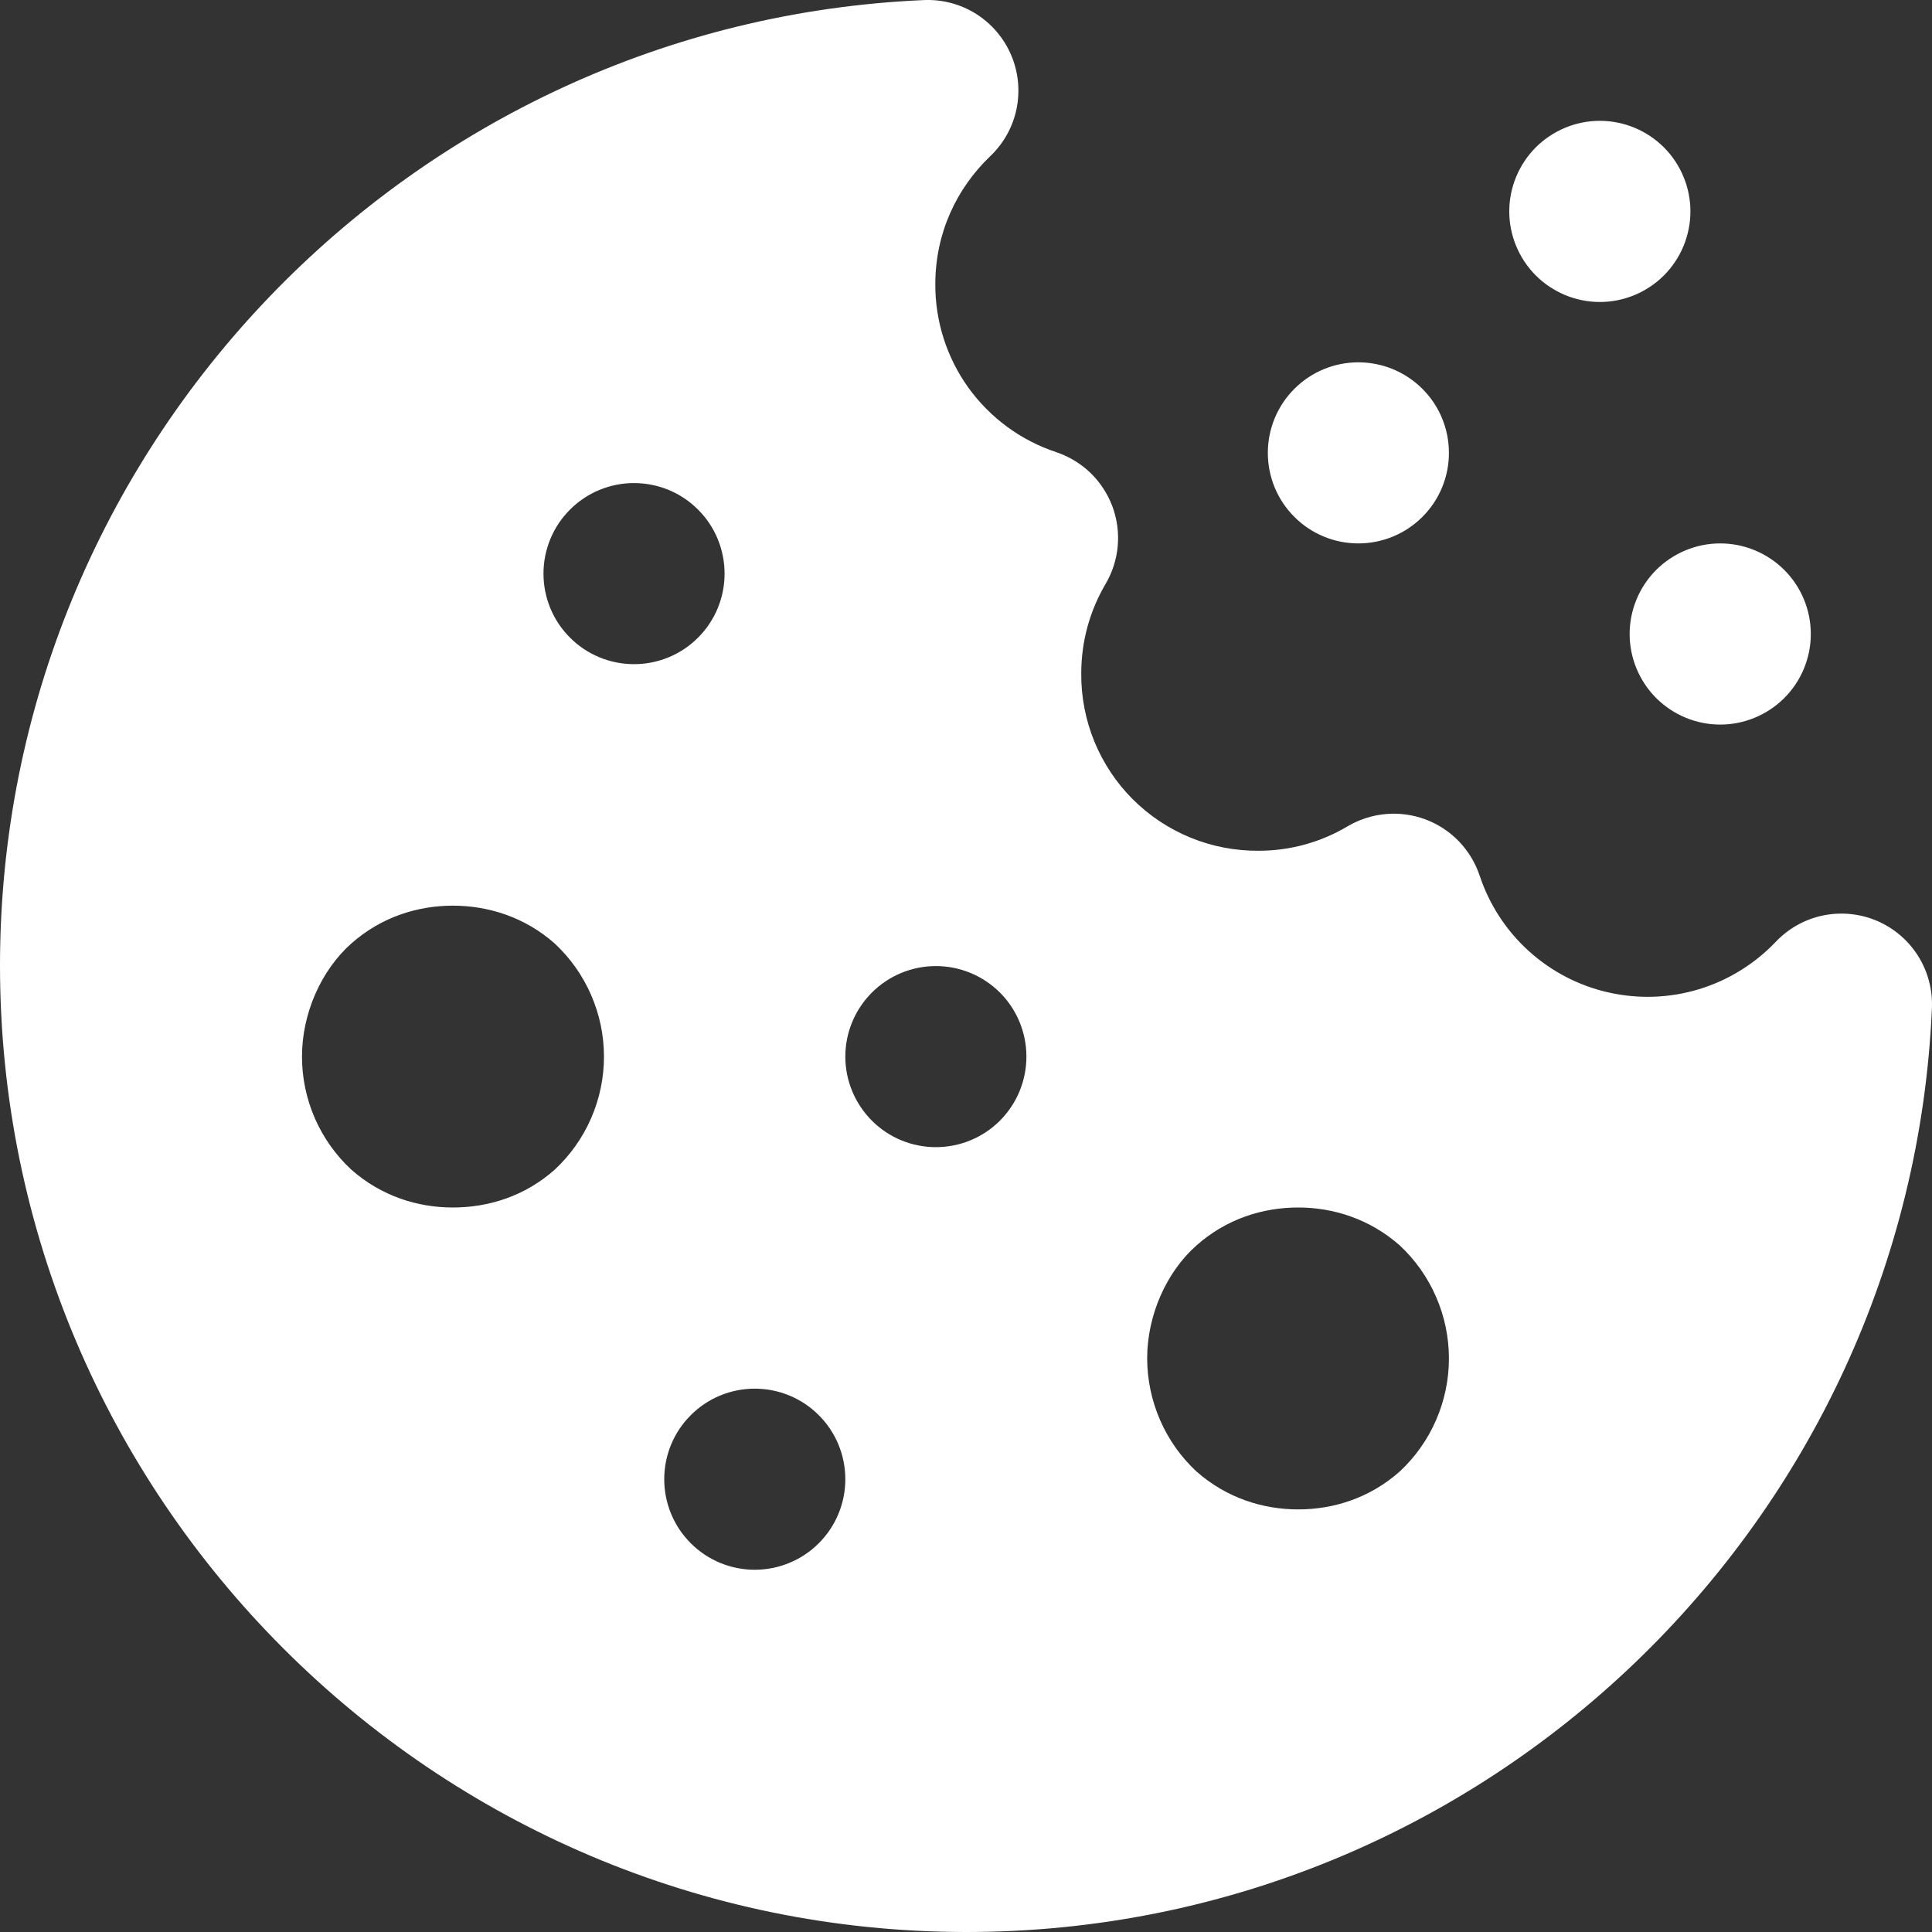 <svg width="26" height="26" viewBox="0 0 26 26" fill="none" xmlns="http://www.w3.org/2000/svg">
<rect x="0" y="0" width="26" height="26" fill="#333333" stroke="none"/>
<path d="M23.15 7.313C22.827 7.313 22.517 7.442 22.288 7.67C22.06 7.899 21.931 8.209 21.931 8.532C21.931 8.855 22.06 9.165 22.288 9.394C22.517 9.622 22.827 9.751 23.15 9.751C23.473 9.751 23.783 9.622 24.012 9.394C24.241 9.165 24.369 8.855 24.369 8.532C24.369 8.209 24.241 7.899 24.012 7.67C23.783 7.442 23.473 7.313 23.15 7.313ZM21.53 1.626C21.207 1.626 20.897 1.755 20.668 1.983C20.44 2.212 20.311 2.522 20.311 2.845C20.311 3.168 20.44 3.478 20.668 3.707C20.897 3.935 21.207 4.064 21.53 4.064C21.853 4.064 22.163 3.935 22.392 3.707C22.62 3.478 22.749 3.168 22.749 2.845C22.749 2.522 22.62 2.212 22.392 1.983C22.163 1.755 21.853 1.626 21.53 1.626ZM18.28 4.876C17.957 4.876 17.647 5.004 17.419 5.233C17.19 5.461 17.062 5.771 17.062 6.095C17.062 6.418 17.19 6.728 17.419 6.956C17.647 7.185 17.957 7.313 18.28 7.313C18.604 7.313 18.913 7.185 19.142 6.956C19.371 6.728 19.499 6.418 19.499 6.095C19.499 5.771 19.371 5.461 19.142 5.233C18.913 5.004 18.604 4.876 18.28 4.876ZM12.431 0.001C5.525 0.302 0 6.018 0 12.994C0 20.163 5.837 26 13.006 26C19.982 26 25.697 20.475 25.999 13.569C26.01 13.321 25.945 13.075 25.813 12.865C25.681 12.655 25.488 12.49 25.259 12.392C25.03 12.295 24.778 12.27 24.534 12.32C24.291 12.37 24.069 12.494 23.898 12.674C23.614 12.972 23.259 13.192 22.865 13.312C22.471 13.432 22.053 13.447 21.652 13.357C21.25 13.268 20.879 13.075 20.574 12.799C20.269 12.523 20.041 12.172 19.912 11.782C19.854 11.61 19.759 11.453 19.633 11.322C19.506 11.191 19.353 11.091 19.183 11.027C19.013 10.964 18.831 10.939 18.65 10.955C18.469 10.971 18.294 11.027 18.137 11.119C17.774 11.336 17.358 11.45 16.935 11.449C16.621 11.451 16.31 11.391 16.02 11.272C15.73 11.153 15.466 10.978 15.244 10.756C15.022 10.534 14.847 10.27 14.728 9.98C14.609 9.69 14.549 9.379 14.551 9.065C14.551 8.621 14.67 8.214 14.878 7.859C14.97 7.703 15.026 7.528 15.042 7.347C15.058 7.166 15.033 6.984 14.97 6.814C14.906 6.644 14.805 6.49 14.675 6.364C14.544 6.238 14.387 6.143 14.215 6.085C13.74 5.928 13.327 5.625 13.034 5.22C12.742 4.814 12.585 4.326 12.587 3.826C12.587 3.139 12.871 2.538 13.326 2.102C13.506 1.931 13.63 1.709 13.68 1.466C13.73 1.223 13.705 0.97 13.608 0.742C13.511 0.513 13.346 0.32 13.136 0.187C12.926 0.055 12.68 -0.01 12.432 0.001M8.532 6.501C8.856 6.501 9.166 6.629 9.394 6.858C9.623 7.086 9.751 7.396 9.751 7.72C9.751 8.043 9.623 8.353 9.394 8.581C9.166 8.81 8.856 8.938 8.532 8.938C8.209 8.938 7.899 8.81 7.671 8.581C7.442 8.353 7.314 8.043 7.314 7.72C7.314 7.396 7.442 7.086 7.671 6.858C7.899 6.629 8.209 6.501 8.532 6.501ZM6.095 12.188C6.571 12.188 7.064 12.342 7.466 12.698C7.675 12.893 7.841 13.128 7.955 13.39C8.069 13.652 8.128 13.934 8.128 14.219C8.128 14.505 8.069 14.787 7.955 15.049C7.841 15.31 7.675 15.546 7.466 15.74C7.064 16.098 6.573 16.25 6.095 16.25C5.617 16.25 5.13 16.096 4.727 15.74C4.518 15.546 4.351 15.31 4.237 15.049C4.123 14.787 4.064 14.505 4.064 14.219C4.064 13.636 4.324 13.056 4.727 12.698C5.13 12.341 5.619 12.188 6.095 12.188ZM12.595 13.001C12.918 13.001 13.228 13.129 13.457 13.358C13.685 13.586 13.813 13.896 13.813 14.219C13.813 14.543 13.685 14.852 13.457 15.081C13.228 15.31 12.918 15.438 12.595 15.438C12.271 15.438 11.962 15.31 11.733 15.081C11.505 14.852 11.376 14.543 11.376 14.219C11.376 13.896 11.505 13.586 11.733 13.358C11.962 13.129 12.271 13.001 12.595 13.001ZM17.47 16.25C17.946 16.25 18.435 16.405 18.838 16.761C19.046 16.955 19.213 17.191 19.326 17.452C19.44 17.714 19.499 17.996 19.499 18.282C19.499 18.567 19.44 18.849 19.326 19.111C19.213 19.372 19.046 19.608 18.838 19.802C18.435 20.16 17.946 20.313 17.47 20.313C16.993 20.313 16.504 20.158 16.101 19.802C15.892 19.608 15.726 19.373 15.612 19.111C15.498 18.849 15.439 18.567 15.438 18.282C15.438 17.698 15.698 17.118 16.101 16.761C16.504 16.403 16.993 16.25 17.47 16.25ZM10.157 18.688C10.481 18.688 10.791 18.816 11.019 19.045C11.248 19.273 11.376 19.583 11.376 19.907C11.376 20.23 11.248 20.54 11.019 20.768C10.791 20.997 10.481 21.125 10.157 21.125C9.834 21.125 9.524 20.997 9.296 20.768C9.067 20.54 8.939 20.23 8.939 19.907C8.939 19.583 9.067 19.273 9.296 19.045C9.524 18.816 9.834 18.688 10.157 18.688Z" fill="white"/>
</svg>
